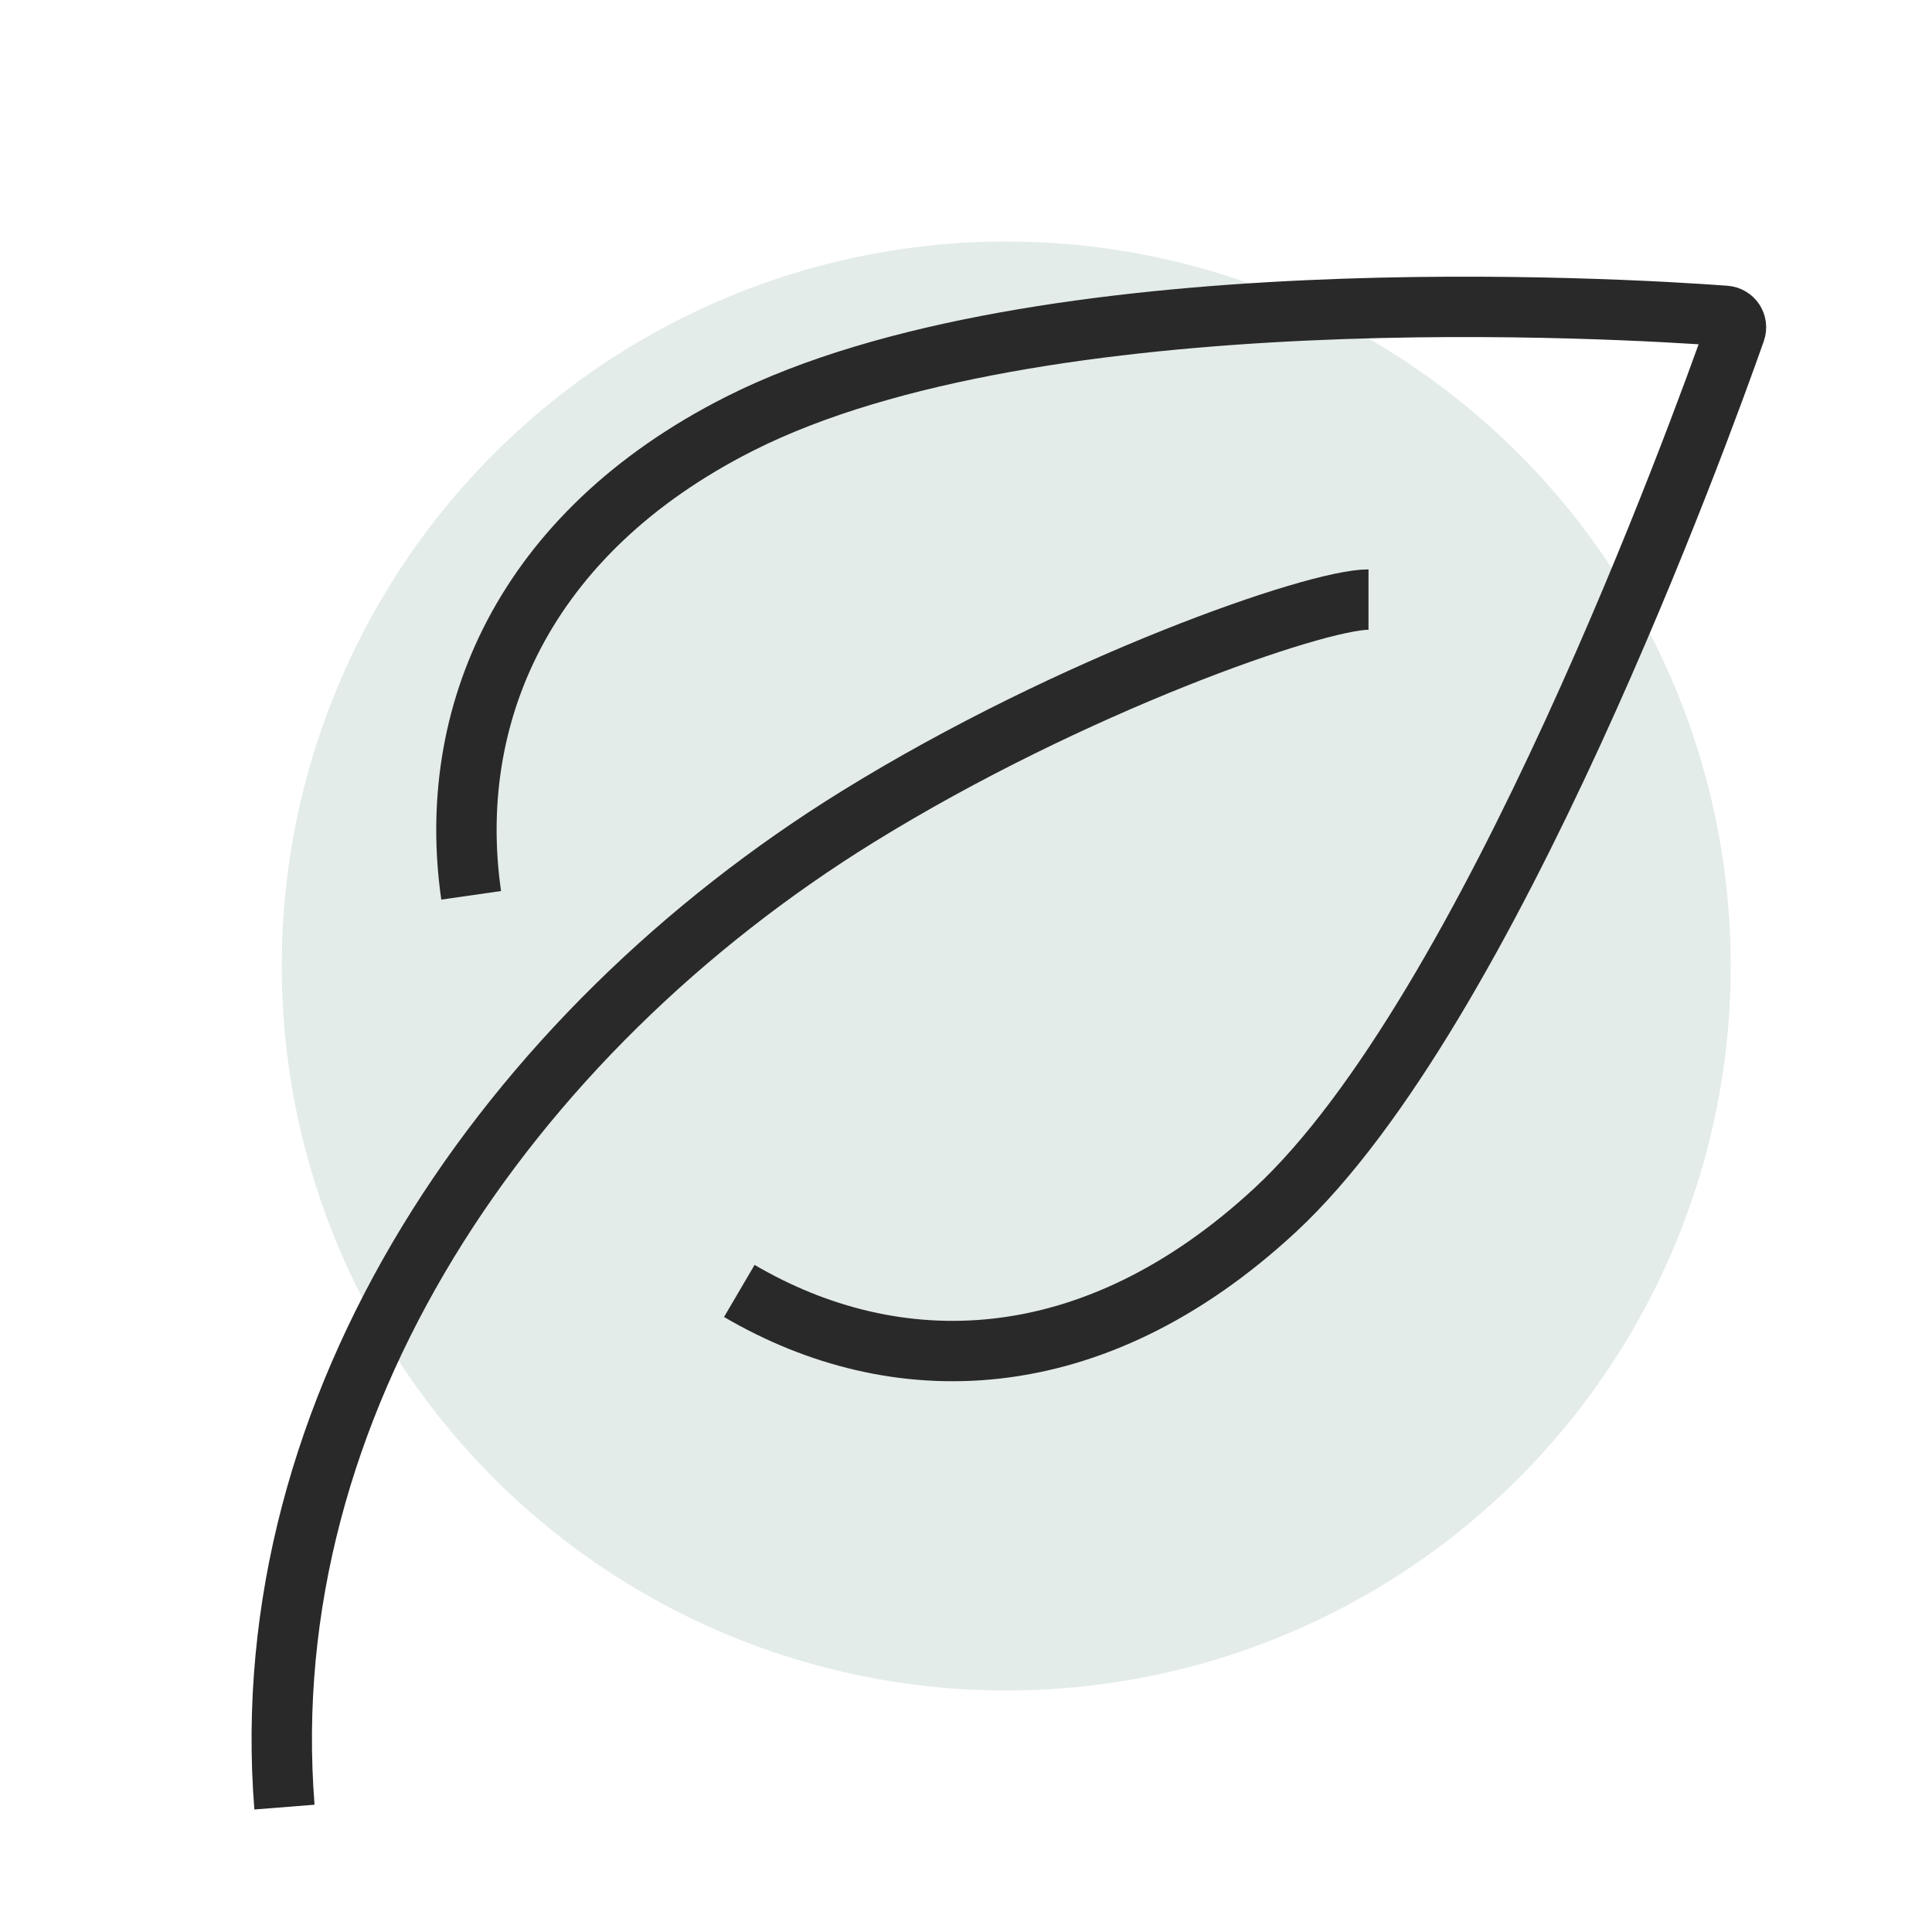 <svg width="48" height="48" viewBox="0 0 48 48" fill="none" xmlns="http://www.w3.org/2000/svg">
<g clip-path="url(#clip0_14504_96354)">
<circle cx="25" cy="24" r="18" fill="#E3ECE8"/>
<path d="M11.706 22.244C11.069 17.809 12.981 13.257 18.368 10.531C25.782 6.778 40.341 7.661 42.86 7.847C43.054 7.861 43.177 8.046 43.113 8.23C42.252 10.675 37.012 25.119 31.686 30.059C27.119 34.296 22.232 34.339 18.368 32.073" stroke="#292929" stroke-width="1.5"/>
<path d="M34 14.896C32.68 14.896 26.618 17.011 21.326 20.281C12.612 25.666 6.275 34.897 7.067 44.897" stroke="#292929" stroke-width="1.5"/>
</g>
<defs>
<clipPath id="clip0_14504_96354">
<rect width="48" height="48" fill="white"/>
</clipPath>
</defs>
</svg>
